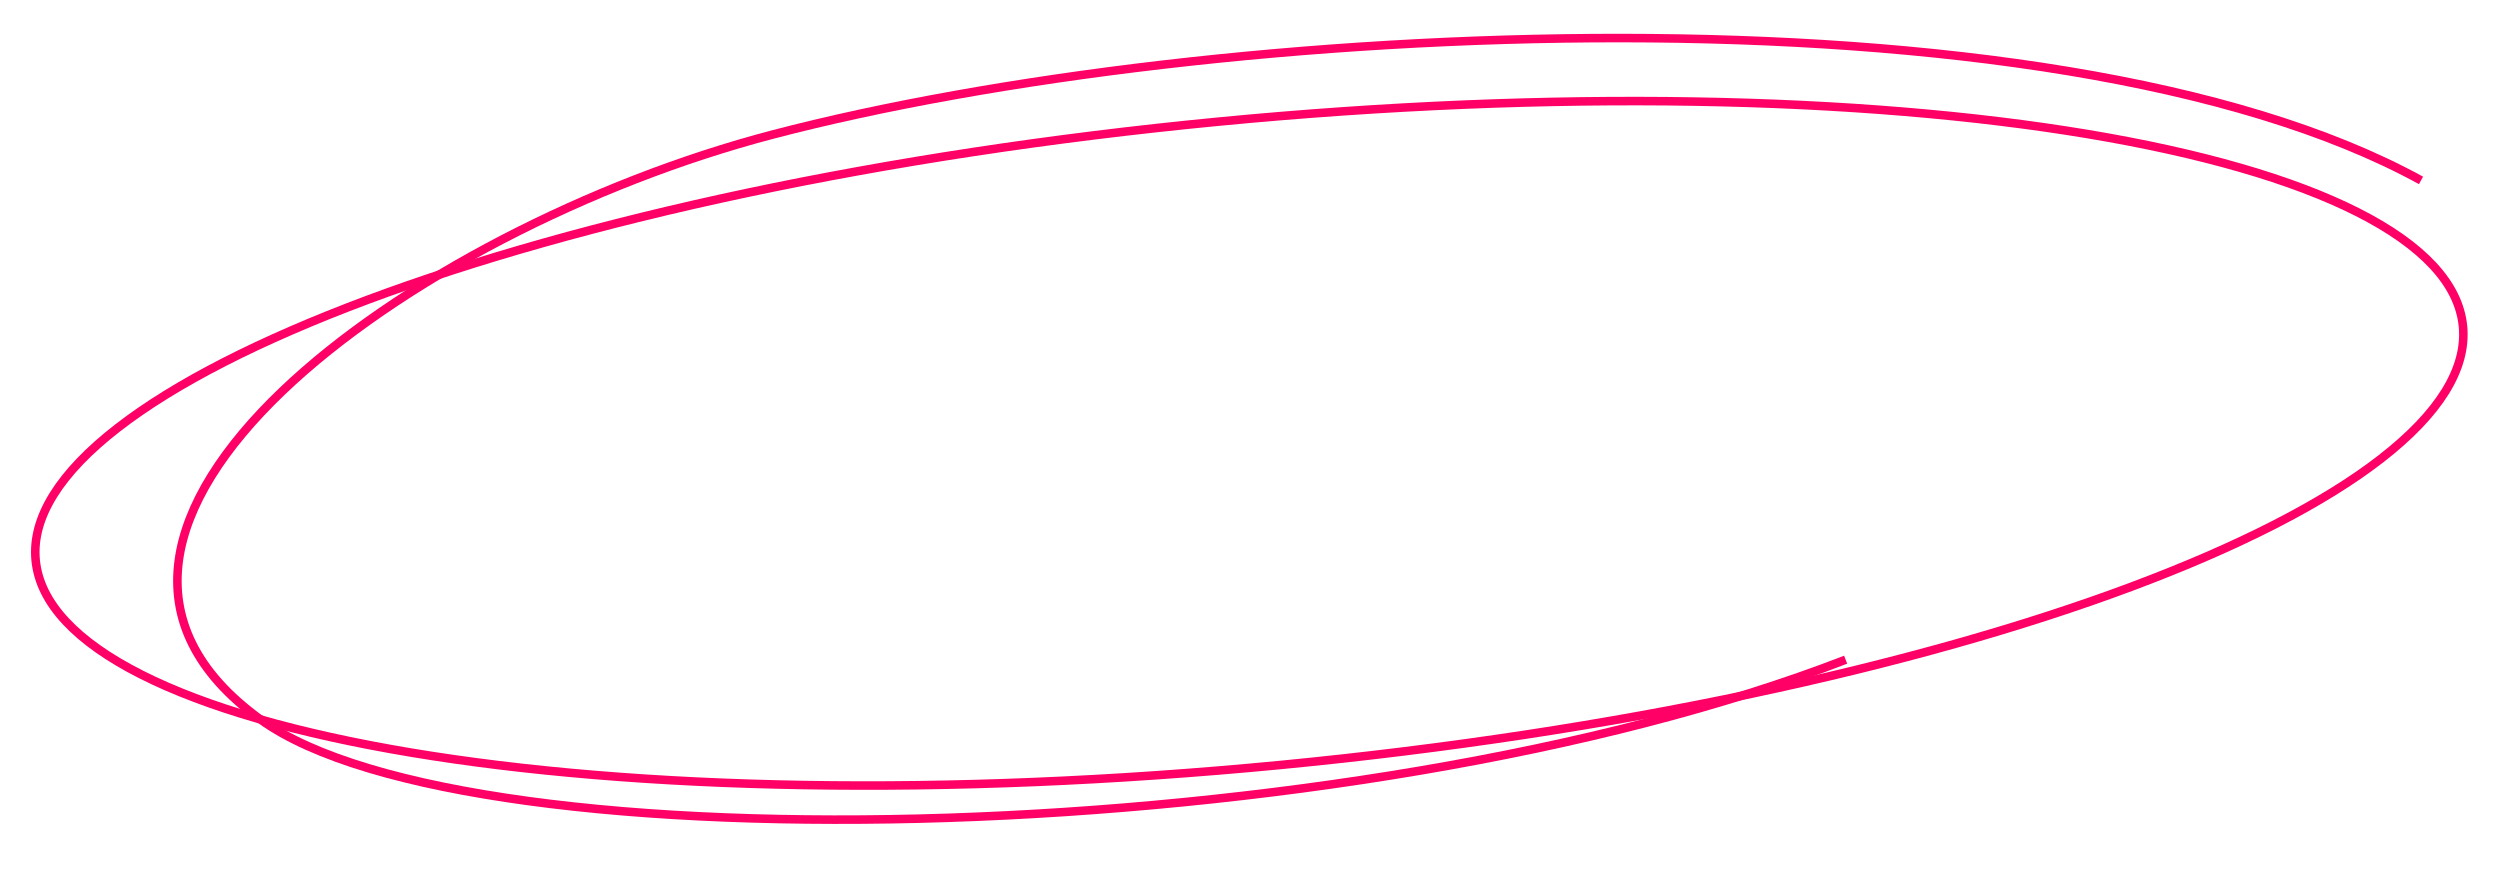 <?xml version="1.0" encoding="UTF-8"?> <svg xmlns="http://www.w3.org/2000/svg" width="1171" height="416" viewBox="0 0 1171 416" fill="none"> <path d="M864.502 309C634.502 398 220.4 408.2 122 337C-1 248 192.002 107.5 362 62.999C566.89 9.365 960.002 -11 1134 84.5" stroke="#FF0066" stroke-width="4"></path> <path d="M1153.66 152.852C1155.59 172.858 1142.29 193.883 1115.32 214.825C1088.44 235.695 1048.47 256.085 998.271 274.841C897.905 312.342 757.116 343.148 599.708 358.322C442.3 373.496 298.218 370.15 192.537 352.512C139.682 343.69 96.548 331.312 66.177 315.96C35.701 300.555 18.635 282.458 16.707 262.452C14.778 242.446 28.073 221.422 55.045 200.48C81.924 179.609 121.899 159.219 172.096 140.463C272.462 102.963 413.251 72.156 570.659 56.983C728.067 41.809 872.149 45.154 977.83 62.793C1030.68 71.614 1073.82 83.993 1104.19 99.345C1134.67 114.749 1151.73 132.847 1153.66 152.852Z" stroke="#FF0066" stroke-width="4"></path> </svg> 
